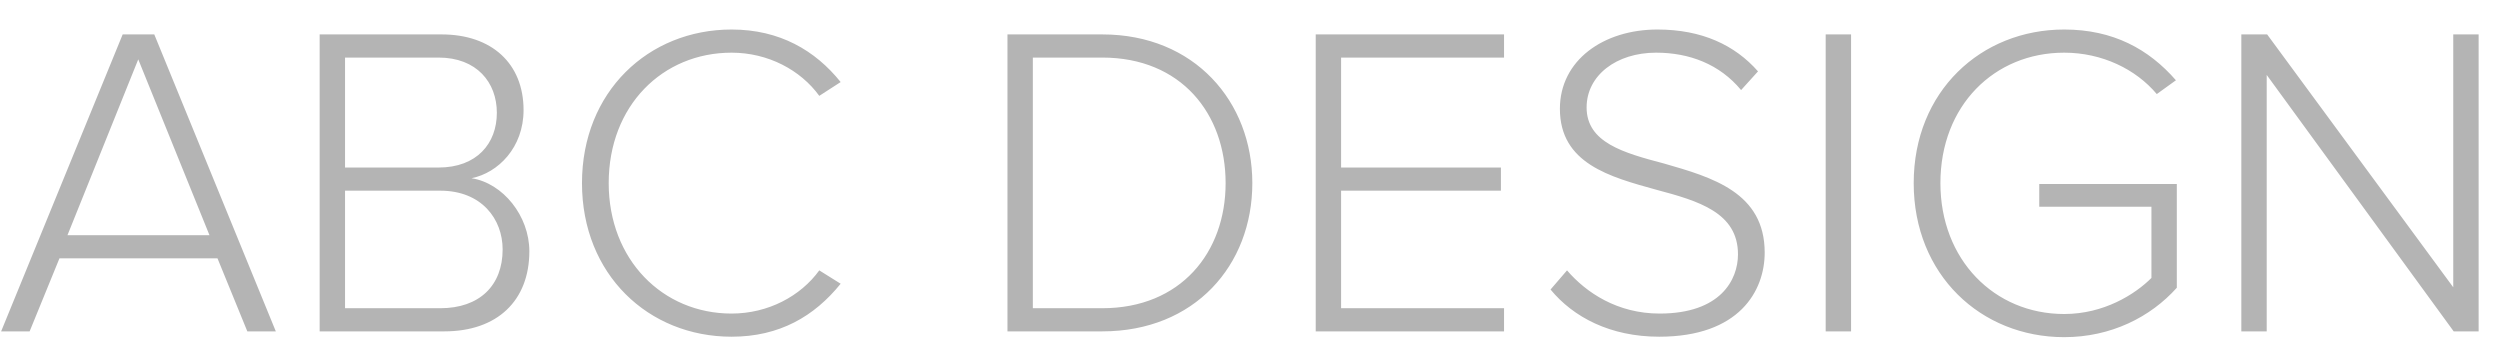 <svg width="73" height="10" viewBox="0 0 73 10" fill="none" xmlns="http://www.w3.org/2000/svg">
<path d="M8.054 9.676H7.222L6.351 7.544H1.736L0.865 9.676H0.033L3.582 1.005H4.505L8.054 9.676ZM6.117 6.868L4.037 1.733L1.97 6.868H6.117ZM12.974 9.676H9.334V1.005H12.896C14.352 1.005 15.288 1.85 15.288 3.215C15.288 4.307 14.547 5.048 13.767 5.204C14.69 5.347 15.457 6.309 15.457 7.336C15.457 8.779 14.521 9.676 12.974 9.676ZM10.075 1.681V4.892H12.805C13.923 4.892 14.508 4.19 14.508 3.293C14.508 2.409 13.923 1.681 12.805 1.681H10.075ZM10.075 5.568V9H12.857C14.001 9 14.677 8.337 14.677 7.284C14.677 6.4 14.066 5.568 12.857 5.568H10.075ZM21.362 9.832C18.931 9.832 16.994 8.012 16.994 5.347C16.994 2.682 18.931 0.862 21.362 0.862C22.766 0.862 23.806 1.473 24.547 2.396L23.923 2.799C23.377 2.045 22.428 1.538 21.362 1.538C19.347 1.538 17.774 3.085 17.774 5.347C17.774 7.583 19.347 9.156 21.362 9.156C22.428 9.156 23.377 8.649 23.923 7.895L24.547 8.285C23.78 9.234 22.766 9.832 21.362 9.832ZM32.187 9.676H29.418V1.005H32.187C34.878 1.005 36.568 2.968 36.568 5.347C36.568 7.752 34.878 9.676 32.187 9.676ZM30.159 1.681V9H32.187C34.475 9 35.788 7.375 35.788 5.347C35.788 3.319 34.488 1.681 32.187 1.681H30.159ZM43.918 9.676H38.419V1.005H43.918V1.681H39.16V4.892H43.827V5.568H39.16V9H43.918V9.676ZM45.276 8.454L45.757 7.895C46.316 8.545 47.226 9.156 48.461 9.156C50.242 9.156 50.749 8.168 50.749 7.427C50.749 6.205 49.592 5.867 48.37 5.542C47.005 5.165 45.549 4.775 45.549 3.176C45.549 1.759 46.823 0.862 48.396 0.862C49.696 0.862 50.658 1.317 51.334 2.084L50.84 2.63C50.216 1.876 49.332 1.538 48.357 1.538C47.2 1.538 46.329 2.201 46.329 3.137C46.329 4.164 47.408 4.463 48.591 4.775C49.995 5.178 51.529 5.62 51.529 7.375C51.529 8.493 50.788 9.832 48.448 9.832C47.018 9.832 45.939 9.26 45.276 8.454ZM54.051 9.676H53.31V1.005H54.051V9.676ZM55.88 5.347C55.88 2.669 57.843 0.862 60.274 0.862C61.704 0.862 62.744 1.434 63.537 2.344L62.978 2.747C62.367 2.019 61.379 1.538 60.274 1.538C58.233 1.538 56.66 3.085 56.66 5.347C56.66 7.583 58.233 9.169 60.274 9.169C61.431 9.169 62.341 8.597 62.822 8.116V6.036H59.546V5.373H63.563V8.402C62.796 9.26 61.639 9.845 60.274 9.845C57.843 9.845 55.88 8.025 55.88 5.347ZM72.376 9.676H71.648L66.188 2.188V9.676H65.447V1.005H66.201L71.635 8.389V1.005H72.376V9.676Z" fill="#B4B4B4"/>
</svg>
